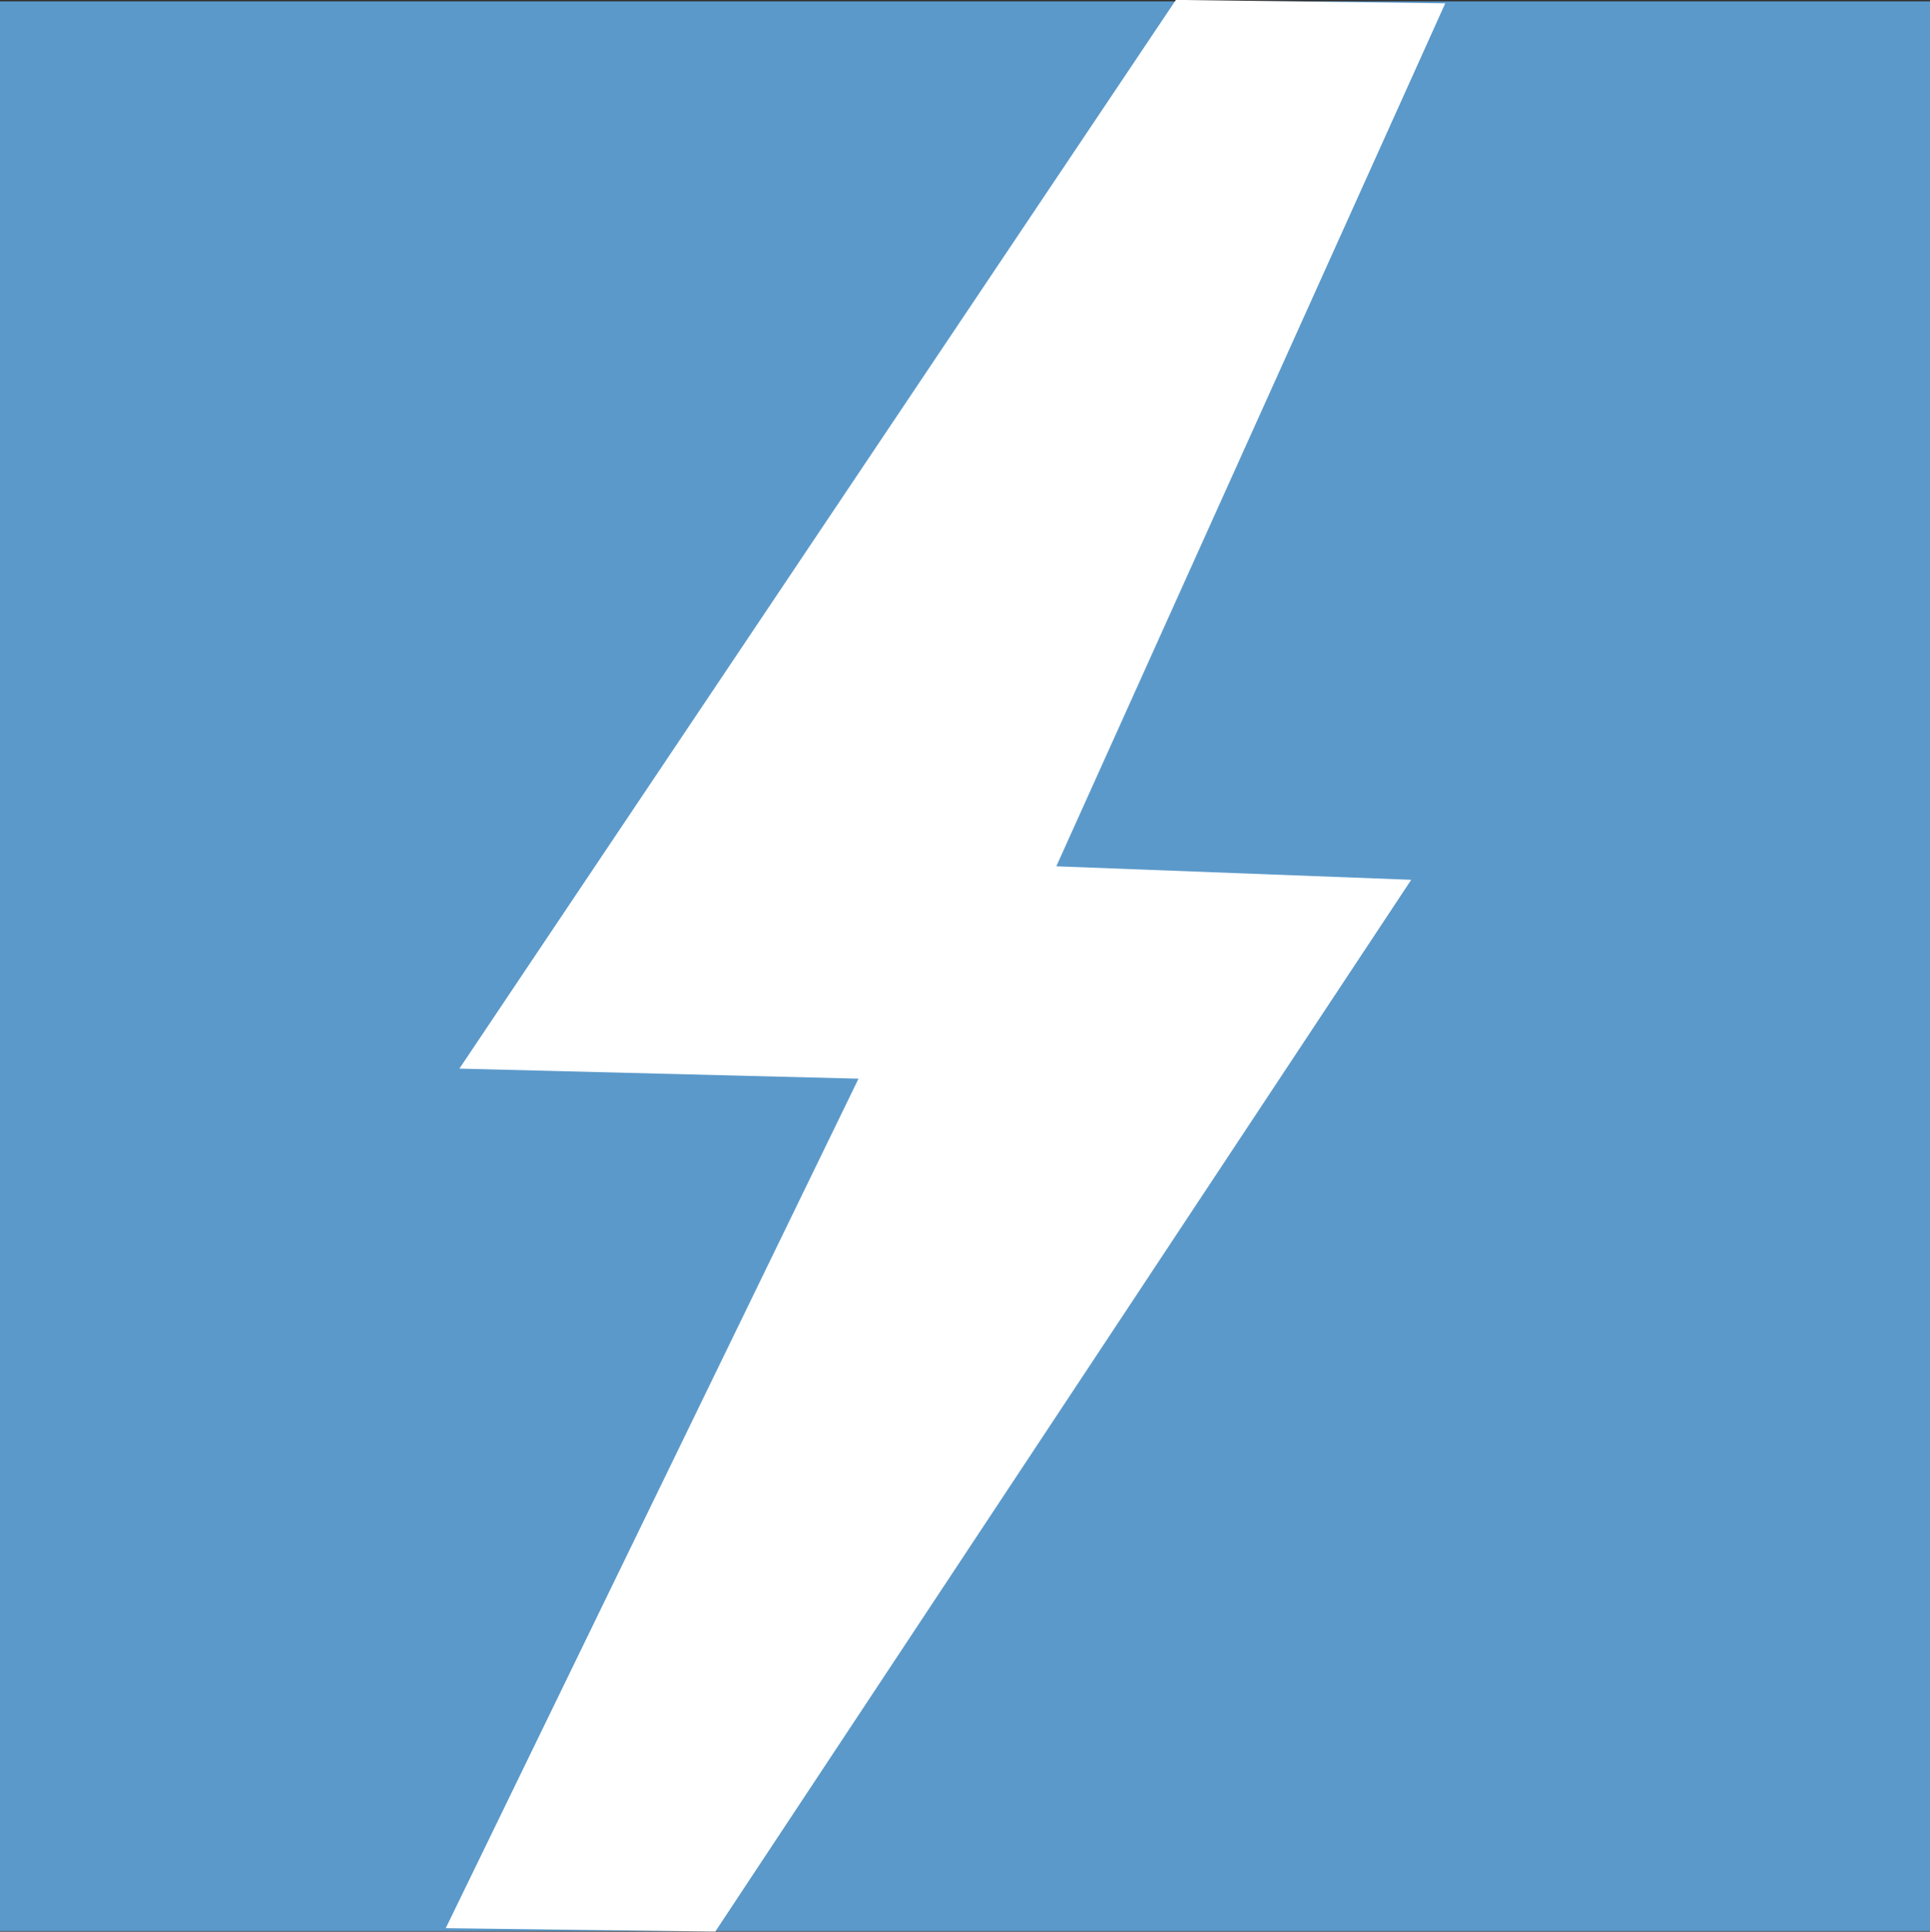 <svg xmlns="http://www.w3.org/2000/svg" version="1.1" xmlns:xlink="http://www.w3.org/1999/xlink" width="100" height="100.107"><rect width="100%" height="100%" fill="#333333" stroke="none"/><svg version="1.1" id="SvgjsSvg1011" width="100" height="100.107" viewBox="0 0 100 100.107" xmlns="http://www.w3.org/2000/svg" xmlns:svg="http://www.w3.org/2000/svg">
  <defs id="SvgjsDefs1010"></defs>
  <g id="SvgjsG1009" transform="translate(-0.071,-0.035)">
    <rect style="fill:#5b99ca;fill-opacity:1;fill-rule:evenodd;stroke:none;stroke-width:85.182;stroke-linecap:square" id="SvgjsRect1008" width="100" height="100" x="0.071" y="0.106"></rect>
    <path style="fill:#ffffff;fill-opacity:1;stroke:none;stroke-width:1px;stroke-linecap:butt;stroke-linejoin:miter;stroke-opacity:1" d="m 6.371,0.035 c 0,0 -3.727,5.626 -3.727,5.626 0,0 2.076,0.053 2.076,0.053 0,0 -2.147,4.472 -2.147,4.472 0,0 1.402,0.018 1.402,0.018 0,0 3.62,-5.537 3.62,-5.537 0,0 -1.846,-0.071 -1.846,-0.071 0,0 2.023,-4.543 2.023,-4.543 z" id="SvgjsPath1007" transform="matrix(9.961,0,0,9.844,-2.463,-0.314)"></path>
    <path style="fill:#000000" id="SvgjsPath1006" d=""></path>
  </g>
</svg><style>@media (prefers-color-scheme: light) { :root { filter: none; } }
@media (prefers-color-scheme: dark) { :root { filter: none; } }
</style></svg>